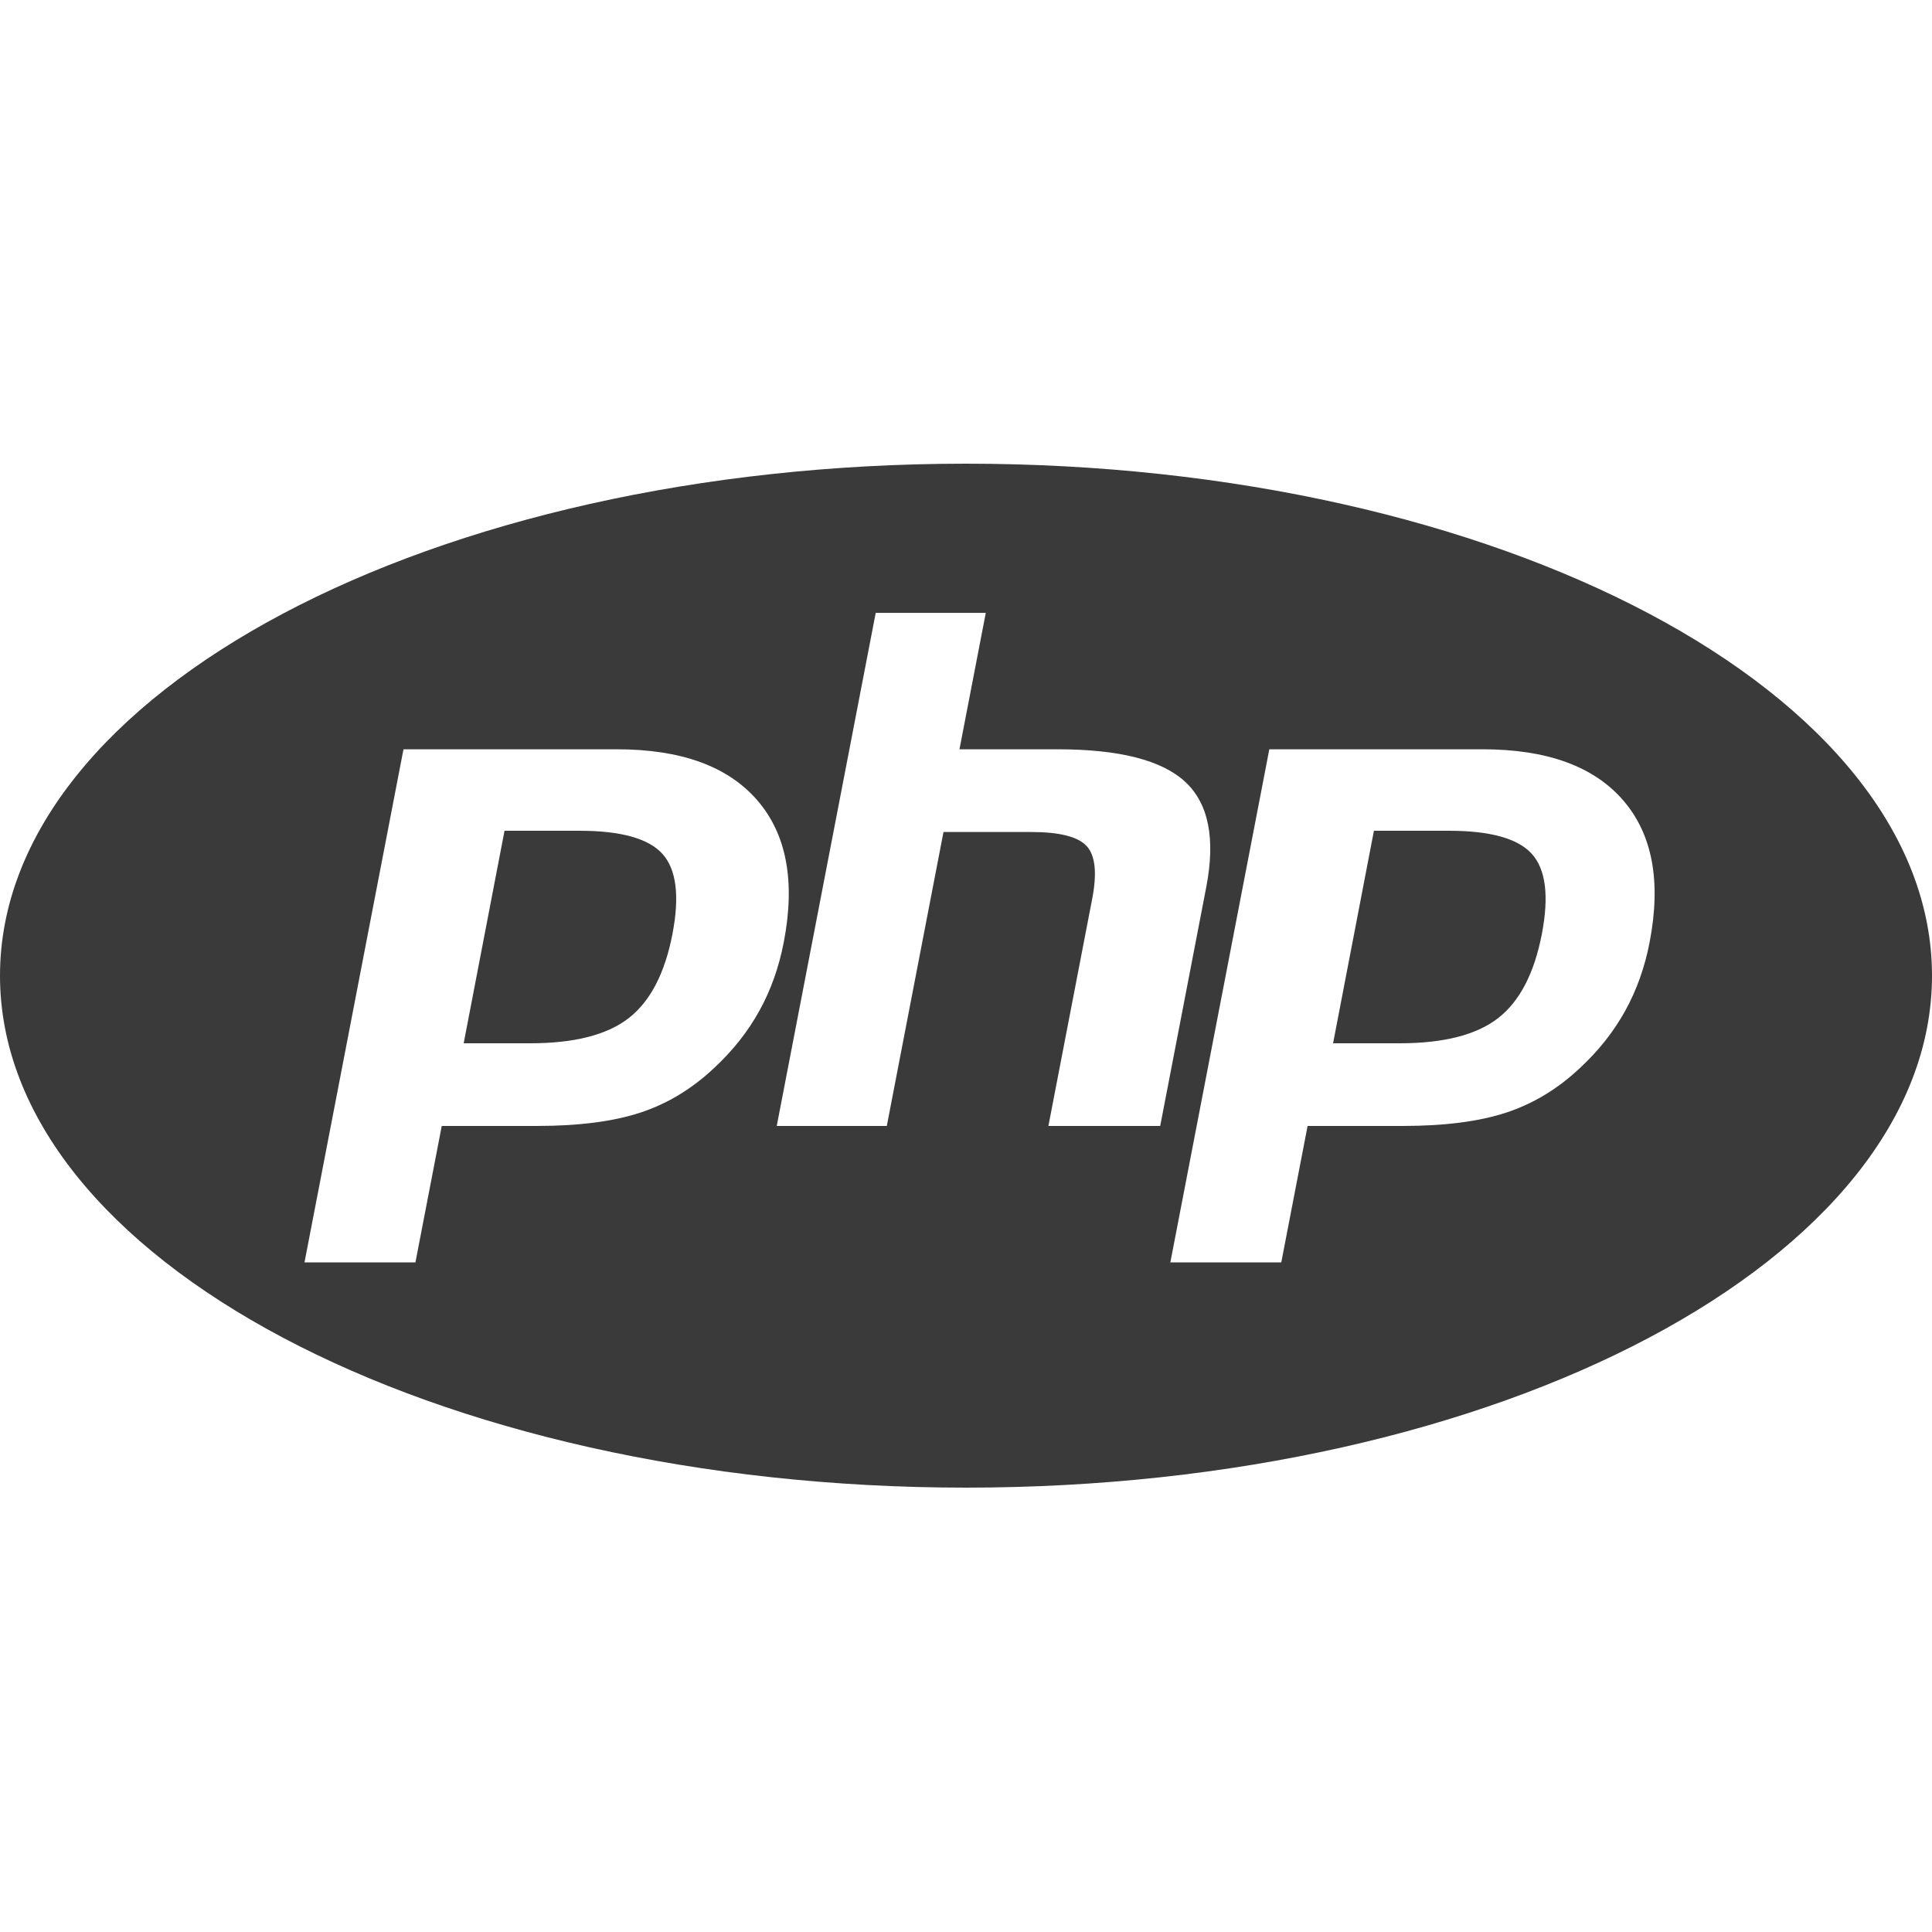 <?xml version="1.0" encoding="UTF-8"?>
<svg xmlns="http://www.w3.org/2000/svg" xmlns:xlink="http://www.w3.org/1999/xlink" width="100px" height="100px" viewBox="0 0 100 100" version="1.1">
    <title>Tech Logo / PHP</title>
    <g id="Tech-Logo-/-PHP" stroke="none" stroke-width="1" fill="none" fill-rule="evenodd">
        <path d="M74.993,43 L71.114,43 L69,54 L72.444,54 C74.727,54 76.427,53.565 77.544,52.696 C78.662,51.826 79.415,50.374 79.807,48.339 C80.182,46.386 80.011,45.008 79.295,44.205 C78.578,43.402 77.144,43 74.993,43" id="Fill-1" fill="#3A3A3A"/>
        <path d="M29.994,43 L26.114,43 L24,54 L27.444,54 C29.727,54 31.427,53.565 32.544,52.696 C33.662,51.826 34.415,50.374 34.807,48.339 C35.182,46.386 35.011,45.008 34.295,44.205 C33.578,43.402 32.145,43 29.994,43" id="Fill-3" fill="#3A3A3A"/>
        <path d="M85.383,48.774 C85.133,50.071 84.71,51.257 84.114,52.331 C83.518,53.406 82.74,54.388 81.778,55.28 C80.631,56.361 79.357,57.131 77.956,57.59 C76.554,58.05 74.769,58.279 72.599,58.279 L67.681,58.279 L66.319,65.34 L60.577,65.34 L65.7,38.783 L76.741,38.783 C80.063,38.783 82.486,39.661 84.009,41.418 C85.532,43.174 85.991,45.626 85.383,48.774 L85.383,48.774 Z M54.265,58.279 L56.531,46.529 C56.789,45.192 56.694,44.28 56.246,43.794 C55.798,43.308 54.846,43.065 53.388,43.065 L48.835,43.065 L45.901,58.279 L40.204,58.279 L45.327,31.722 L51.024,31.722 L49.662,38.783 L54.737,38.783 C57.93,38.783 60.132,39.344 61.345,40.466 C62.557,41.588 62.92,43.407 62.435,45.921 L60.052,58.279 L54.265,58.279 Z M36.962,55.28 C35.815,56.361 34.541,57.131 33.14,57.59 C31.738,58.05 29.953,58.279 27.783,58.279 L22.865,58.279 L21.503,65.34 L15.761,65.34 L20.884,38.783 L31.925,38.783 C35.247,38.783 37.67,39.661 39.193,41.418 C40.716,43.174 41.175,45.626 40.567,48.774 C40.317,50.071 39.894,51.257 39.298,52.331 C38.702,53.406 37.924,54.388 36.962,55.28 L36.962,55.28 Z M50,24 C22.386,24 -4.34027334e-05,35.865 -4.34027334e-05,50.5 C-4.34027334e-05,65.135 22.386,77 50,77 C77.614,77 100,65.135 100,50.5 C100,35.865 77.614,24 50,24 L50,24 Z" id="Fill-5" fill="#3A3A3A"/>
    </g>
</svg>
